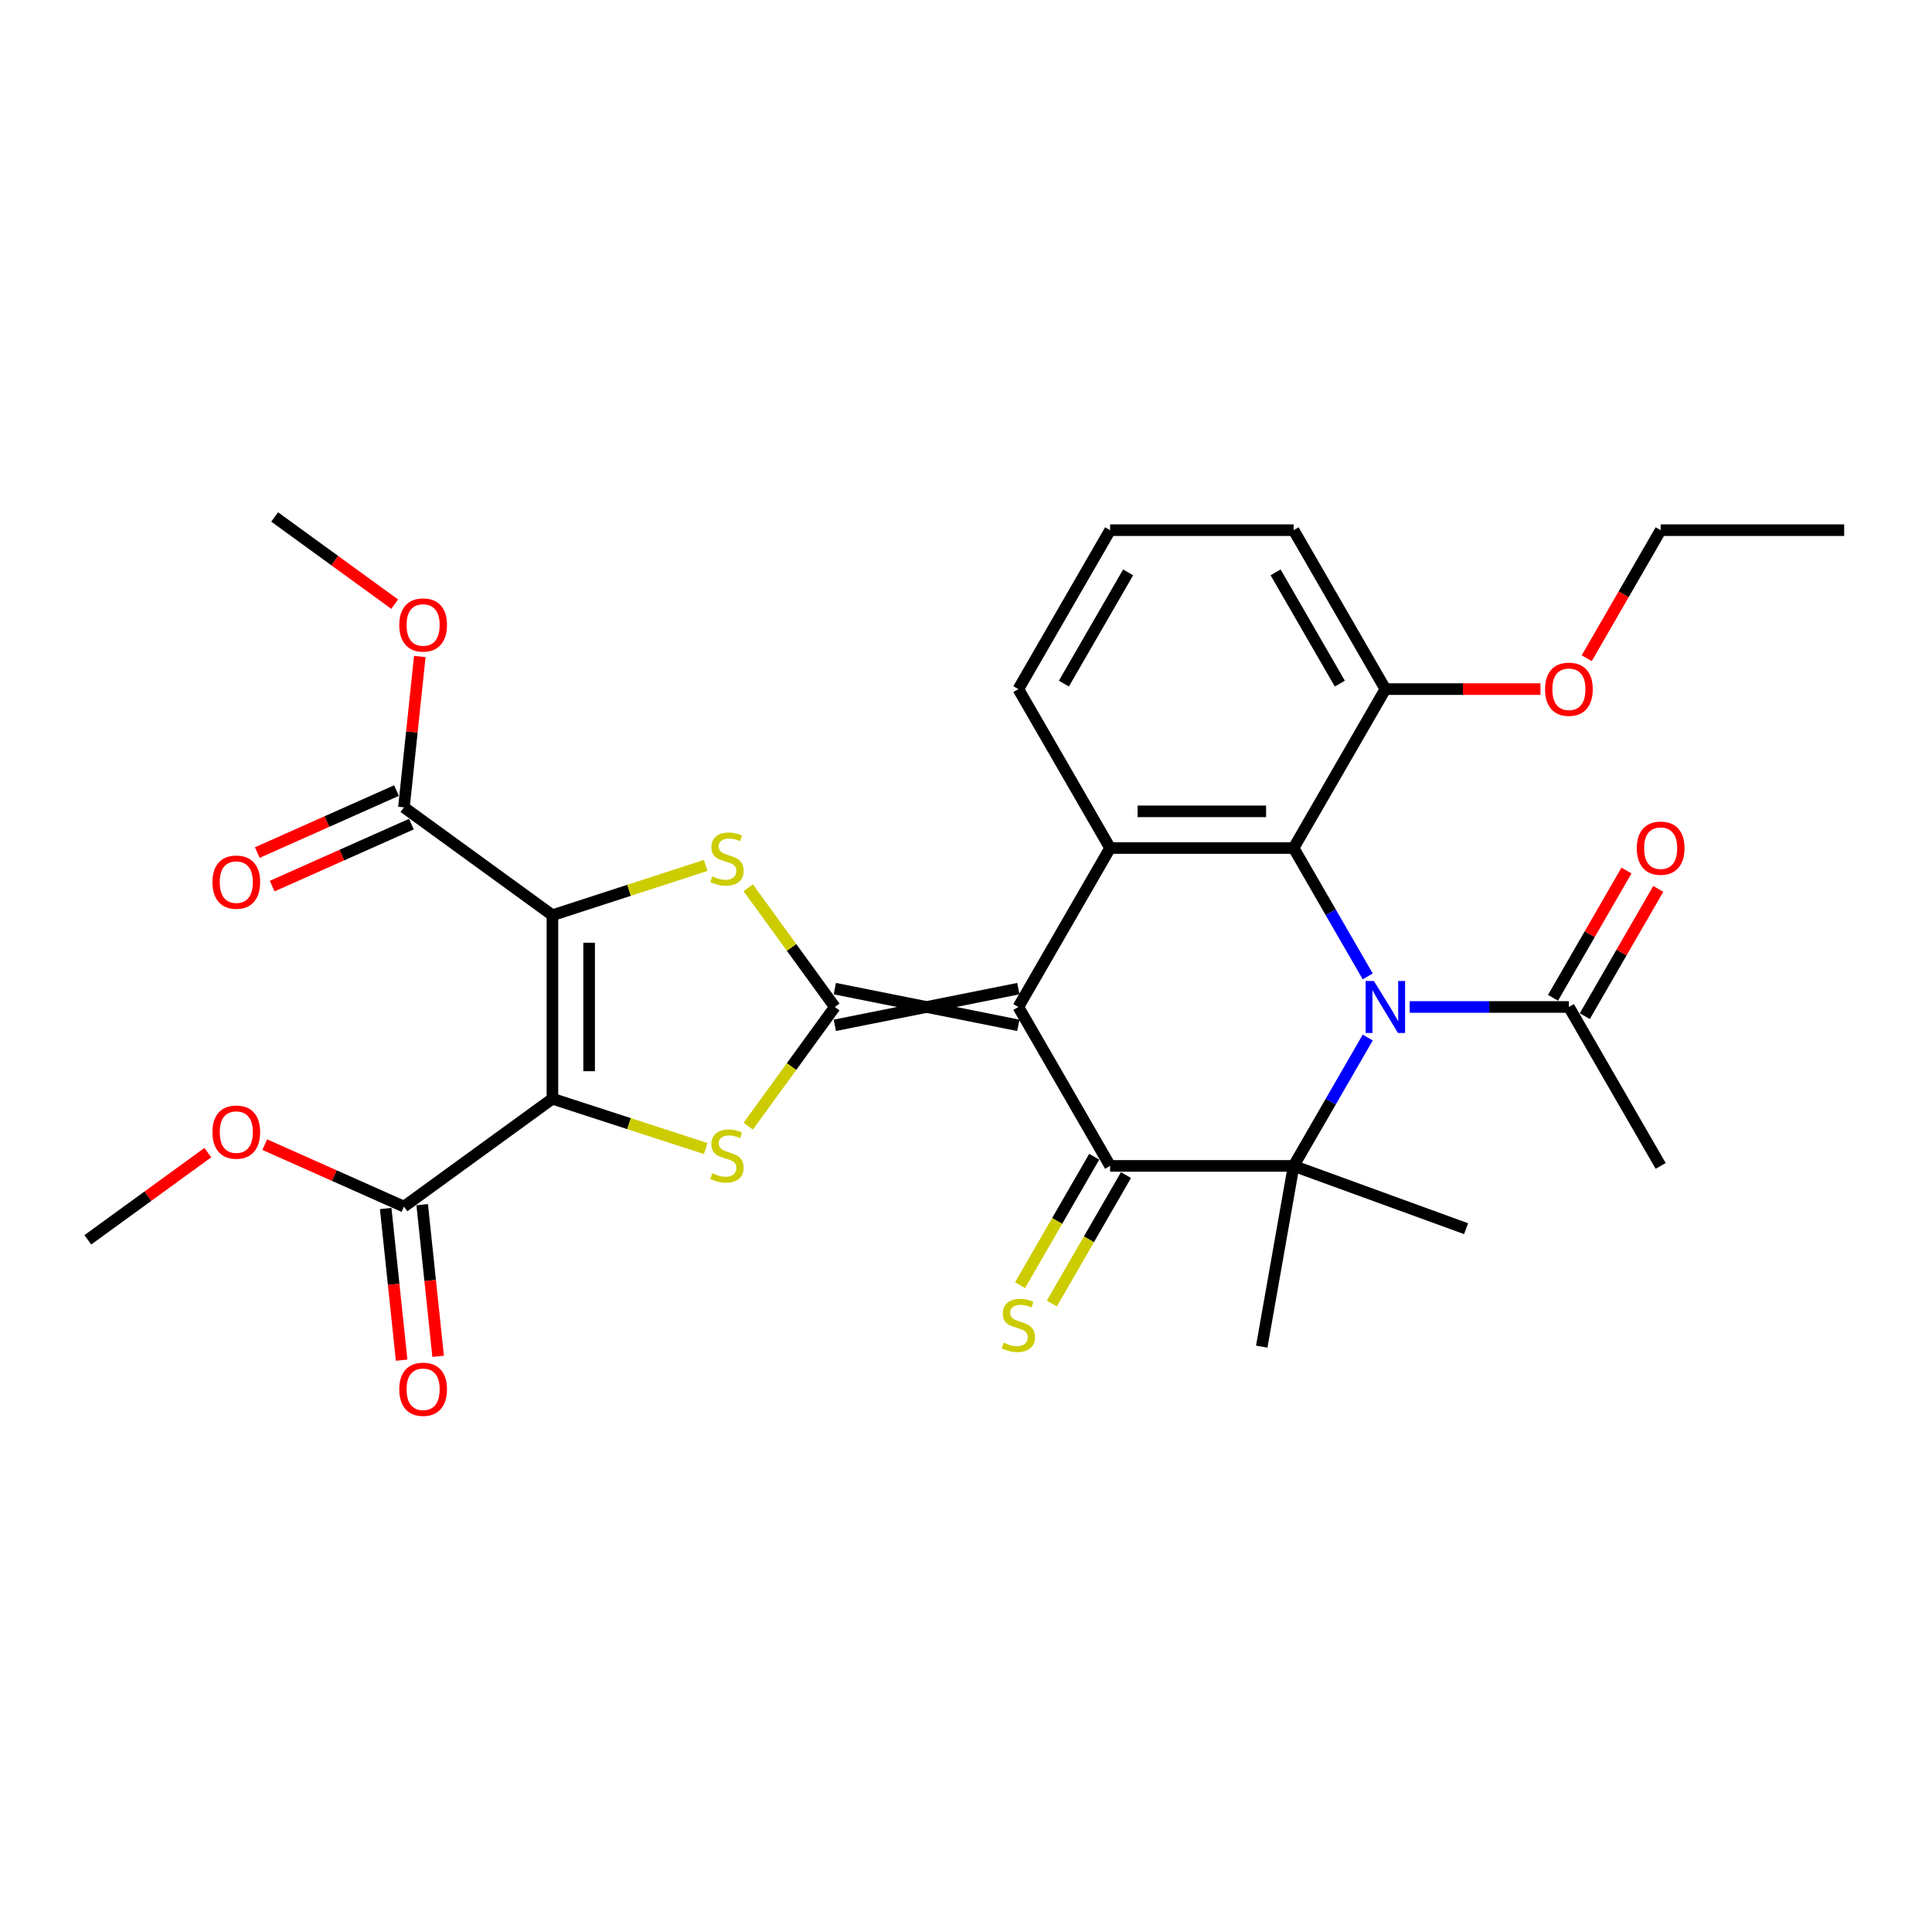 <?xml version='1.0' encoding='iso-8859-1'?>
<svg version='1.1' baseProfile='full'
              xmlns='http://www.w3.org/2000/svg'
                      xmlns:rdkit='http://www.rdkit.org/xml'
                      xmlns:xlink='http://www.w3.org/1999/xlink'
                  xml:space='preserve'
width='1000px' height='1000px' viewBox='0 0 1000 1000'>
<!-- END OF HEADER -->
<rect style='opacity:1.0;fill:#FFFFFF;stroke:none' width='1000' height='1000' x='0' y='0'> </rect>
<path class='bond-0' d='M 527.092,511.709 L 432.102,530.707' style='fill:none;fill-rule:evenodd;stroke:#000000;stroke-width:6px;stroke-linecap:butt;stroke-linejoin:miter;stroke-opacity:1' />
<path class='bond-0' d='M 527.092,530.707 L 432.102,511.709' style='fill:none;fill-rule:evenodd;stroke:#000000;stroke-width:6px;stroke-linecap:butt;stroke-linejoin:miter;stroke-opacity:1' />
<path class='bond-4' d='M 527.092,521.208 L 574.587,603.471' style='fill:none;fill-rule:evenodd;stroke:#000000;stroke-width:6px;stroke-linecap:butt;stroke-linejoin:miter;stroke-opacity:1' />
<path class='bond-9' d='M 527.092,521.208 L 574.587,438.944' style='fill:none;fill-rule:evenodd;stroke:#000000;stroke-width:6px;stroke-linecap:butt;stroke-linejoin:miter;stroke-opacity:1' />
<path class='bond-6' d='M 432.102,521.208 L 409.686,490.354' style='fill:none;fill-rule:evenodd;stroke:#000000;stroke-width:6px;stroke-linecap:butt;stroke-linejoin:miter;stroke-opacity:1' />
<path class='bond-6' d='M 409.686,490.354 L 387.269,459.499' style='fill:none;fill-rule:evenodd;stroke:#CCCC00;stroke-width:6px;stroke-linecap:butt;stroke-linejoin:miter;stroke-opacity:1' />
<path class='bond-7' d='M 432.102,521.208 L 409.686,552.062' style='fill:none;fill-rule:evenodd;stroke:#000000;stroke-width:6px;stroke-linecap:butt;stroke-linejoin:miter;stroke-opacity:1' />
<path class='bond-7' d='M 409.686,552.062 L 387.269,582.916' style='fill:none;fill-rule:evenodd;stroke:#CCCC00;stroke-width:6px;stroke-linecap:butt;stroke-linejoin:miter;stroke-opacity:1' />
<path class='bond-1' d='M 285.928,568.702 L 325.599,581.592' style='fill:none;fill-rule:evenodd;stroke:#000000;stroke-width:6px;stroke-linecap:butt;stroke-linejoin:miter;stroke-opacity:1' />
<path class='bond-1' d='M 325.599,581.592 L 365.269,594.482' style='fill:none;fill-rule:evenodd;stroke:#CCCC00;stroke-width:6px;stroke-linecap:butt;stroke-linejoin:miter;stroke-opacity:1' />
<path class='bond-10' d='M 285.928,568.702 L 209.08,624.536' style='fill:none;fill-rule:evenodd;stroke:#000000;stroke-width:6px;stroke-linecap:butt;stroke-linejoin:miter;stroke-opacity:1' />
<path class='bond-32' d='M 285.928,568.702 L 285.928,473.713' style='fill:none;fill-rule:evenodd;stroke:#000000;stroke-width:6px;stroke-linecap:butt;stroke-linejoin:miter;stroke-opacity:1' />
<path class='bond-32' d='M 304.926,554.454 L 304.926,487.961' style='fill:none;fill-rule:evenodd;stroke:#000000;stroke-width:6px;stroke-linecap:butt;stroke-linejoin:miter;stroke-opacity:1' />
<path class='bond-2' d='M 285.928,473.713 L 325.599,460.823' style='fill:none;fill-rule:evenodd;stroke:#000000;stroke-width:6px;stroke-linecap:butt;stroke-linejoin:miter;stroke-opacity:1' />
<path class='bond-2' d='M 325.599,460.823 L 365.269,447.933' style='fill:none;fill-rule:evenodd;stroke:#CCCC00;stroke-width:6px;stroke-linecap:butt;stroke-linejoin:miter;stroke-opacity:1' />
<path class='bond-11' d='M 285.928,473.713 L 209.08,417.879' style='fill:none;fill-rule:evenodd;stroke:#000000;stroke-width:6px;stroke-linecap:butt;stroke-linejoin:miter;stroke-opacity:1' />
<path class='bond-3' d='M 707.935,505.382 L 688.756,472.163' style='fill:none;fill-rule:evenodd;stroke:#0000FF;stroke-width:6px;stroke-linecap:butt;stroke-linejoin:miter;stroke-opacity:1' />
<path class='bond-3' d='M 688.756,472.163 L 669.577,438.944' style='fill:none;fill-rule:evenodd;stroke:#000000;stroke-width:6px;stroke-linecap:butt;stroke-linejoin:miter;stroke-opacity:1' />
<path class='bond-12' d='M 729.648,521.208 L 770.854,521.208' style='fill:none;fill-rule:evenodd;stroke:#0000FF;stroke-width:6px;stroke-linecap:butt;stroke-linejoin:miter;stroke-opacity:1' />
<path class='bond-12' d='M 770.854,521.208 L 812.061,521.208' style='fill:none;fill-rule:evenodd;stroke:#000000;stroke-width:6px;stroke-linecap:butt;stroke-linejoin:miter;stroke-opacity:1' />
<path class='bond-31' d='M 707.935,537.033 L 688.756,570.252' style='fill:none;fill-rule:evenodd;stroke:#0000FF;stroke-width:6px;stroke-linecap:butt;stroke-linejoin:miter;stroke-opacity:1' />
<path class='bond-31' d='M 688.756,570.252 L 669.577,603.471' style='fill:none;fill-rule:evenodd;stroke:#000000;stroke-width:6px;stroke-linecap:butt;stroke-linejoin:miter;stroke-opacity:1' />
<path class='bond-5' d='M 574.587,603.471 L 669.577,603.471' style='fill:none;fill-rule:evenodd;stroke:#000000;stroke-width:6px;stroke-linecap:butt;stroke-linejoin:miter;stroke-opacity:1' />
<path class='bond-13' d='M 566.361,598.722 L 547.171,631.96' style='fill:none;fill-rule:evenodd;stroke:#000000;stroke-width:6px;stroke-linecap:butt;stroke-linejoin:miter;stroke-opacity:1' />
<path class='bond-13' d='M 547.171,631.96 L 527.98,665.198' style='fill:none;fill-rule:evenodd;stroke:#CCCC00;stroke-width:6px;stroke-linecap:butt;stroke-linejoin:miter;stroke-opacity:1' />
<path class='bond-13' d='M 582.813,608.221 L 563.623,641.459' style='fill:none;fill-rule:evenodd;stroke:#000000;stroke-width:6px;stroke-linecap:butt;stroke-linejoin:miter;stroke-opacity:1' />
<path class='bond-13' d='M 563.623,641.459 L 544.433,674.697' style='fill:none;fill-rule:evenodd;stroke:#CCCC00;stroke-width:6px;stroke-linecap:butt;stroke-linejoin:miter;stroke-opacity:1' />
<path class='bond-18' d='M 669.577,603.471 L 653.082,697.018' style='fill:none;fill-rule:evenodd;stroke:#000000;stroke-width:6px;stroke-linecap:butt;stroke-linejoin:miter;stroke-opacity:1' />
<path class='bond-19' d='M 669.577,603.471 L 758.838,635.959' style='fill:none;fill-rule:evenodd;stroke:#000000;stroke-width:6px;stroke-linecap:butt;stroke-linejoin:miter;stroke-opacity:1' />
<path class='bond-8' d='M 669.577,438.944 L 574.587,438.944' style='fill:none;fill-rule:evenodd;stroke:#000000;stroke-width:6px;stroke-linecap:butt;stroke-linejoin:miter;stroke-opacity:1' />
<path class='bond-8' d='M 655.328,419.946 L 588.835,419.946' style='fill:none;fill-rule:evenodd;stroke:#000000;stroke-width:6px;stroke-linecap:butt;stroke-linejoin:miter;stroke-opacity:1' />
<path class='bond-14' d='M 669.577,438.944 L 717.071,356.681' style='fill:none;fill-rule:evenodd;stroke:#000000;stroke-width:6px;stroke-linecap:butt;stroke-linejoin:miter;stroke-opacity:1' />
<path class='bond-20' d='M 574.587,438.944 L 527.092,356.681' style='fill:none;fill-rule:evenodd;stroke:#000000;stroke-width:6px;stroke-linecap:butt;stroke-linejoin:miter;stroke-opacity:1' />
<path class='bond-16' d='M 199.633,625.529 L 203.758,664.775' style='fill:none;fill-rule:evenodd;stroke:#000000;stroke-width:6px;stroke-linecap:butt;stroke-linejoin:miter;stroke-opacity:1' />
<path class='bond-16' d='M 203.758,664.775 L 207.883,704.021' style='fill:none;fill-rule:evenodd;stroke:#FF0000;stroke-width:6px;stroke-linecap:butt;stroke-linejoin:miter;stroke-opacity:1' />
<path class='bond-16' d='M 218.527,623.543 L 222.652,662.789' style='fill:none;fill-rule:evenodd;stroke:#000000;stroke-width:6px;stroke-linecap:butt;stroke-linejoin:miter;stroke-opacity:1' />
<path class='bond-16' d='M 222.652,662.789 L 226.777,702.035' style='fill:none;fill-rule:evenodd;stroke:#FF0000;stroke-width:6px;stroke-linecap:butt;stroke-linejoin:miter;stroke-opacity:1' />
<path class='bond-21' d='M 209.08,624.536 L 173.053,608.496' style='fill:none;fill-rule:evenodd;stroke:#000000;stroke-width:6px;stroke-linecap:butt;stroke-linejoin:miter;stroke-opacity:1' />
<path class='bond-21' d='M 173.053,608.496 L 137.026,592.456' style='fill:none;fill-rule:evenodd;stroke:#FF0000;stroke-width:6px;stroke-linecap:butt;stroke-linejoin:miter;stroke-opacity:1' />
<path class='bond-15' d='M 205.217,409.202 L 169.19,425.242' style='fill:none;fill-rule:evenodd;stroke:#000000;stroke-width:6px;stroke-linecap:butt;stroke-linejoin:miter;stroke-opacity:1' />
<path class='bond-15' d='M 169.19,425.242 L 133.163,441.282' style='fill:none;fill-rule:evenodd;stroke:#FF0000;stroke-width:6px;stroke-linecap:butt;stroke-linejoin:miter;stroke-opacity:1' />
<path class='bond-15' d='M 212.944,426.557 L 176.917,442.597' style='fill:none;fill-rule:evenodd;stroke:#000000;stroke-width:6px;stroke-linecap:butt;stroke-linejoin:miter;stroke-opacity:1' />
<path class='bond-15' d='M 176.917,442.597 L 140.89,458.638' style='fill:none;fill-rule:evenodd;stroke:#FF0000;stroke-width:6px;stroke-linecap:butt;stroke-linejoin:miter;stroke-opacity:1' />
<path class='bond-22' d='M 209.08,417.879 L 213.183,378.842' style='fill:none;fill-rule:evenodd;stroke:#000000;stroke-width:6px;stroke-linecap:butt;stroke-linejoin:miter;stroke-opacity:1' />
<path class='bond-22' d='M 213.183,378.842 L 217.286,339.805' style='fill:none;fill-rule:evenodd;stroke:#FF0000;stroke-width:6px;stroke-linecap:butt;stroke-linejoin:miter;stroke-opacity:1' />
<path class='bond-17' d='M 820.287,525.957 L 839.302,493.023' style='fill:none;fill-rule:evenodd;stroke:#000000;stroke-width:6px;stroke-linecap:butt;stroke-linejoin:miter;stroke-opacity:1' />
<path class='bond-17' d='M 839.302,493.023 L 858.316,460.089' style='fill:none;fill-rule:evenodd;stroke:#FF0000;stroke-width:6px;stroke-linecap:butt;stroke-linejoin:miter;stroke-opacity:1' />
<path class='bond-17' d='M 803.835,516.458 L 822.849,483.524' style='fill:none;fill-rule:evenodd;stroke:#000000;stroke-width:6px;stroke-linecap:butt;stroke-linejoin:miter;stroke-opacity:1' />
<path class='bond-17' d='M 822.849,483.524 L 841.864,450.59' style='fill:none;fill-rule:evenodd;stroke:#FF0000;stroke-width:6px;stroke-linecap:butt;stroke-linejoin:miter;stroke-opacity:1' />
<path class='bond-24' d='M 812.061,521.208 L 859.556,603.471' style='fill:none;fill-rule:evenodd;stroke:#000000;stroke-width:6px;stroke-linecap:butt;stroke-linejoin:miter;stroke-opacity:1' />
<path class='bond-23' d='M 717.071,356.681 L 757.204,356.681' style='fill:none;fill-rule:evenodd;stroke:#000000;stroke-width:6px;stroke-linecap:butt;stroke-linejoin:miter;stroke-opacity:1' />
<path class='bond-23' d='M 757.204,356.681 L 797.338,356.681' style='fill:none;fill-rule:evenodd;stroke:#FF0000;stroke-width:6px;stroke-linecap:butt;stroke-linejoin:miter;stroke-opacity:1' />
<path class='bond-33' d='M 717.071,356.681 L 669.577,274.417' style='fill:none;fill-rule:evenodd;stroke:#000000;stroke-width:6px;stroke-linecap:butt;stroke-linejoin:miter;stroke-opacity:1' />
<path class='bond-33' d='M 693.494,353.84 L 660.248,296.256' style='fill:none;fill-rule:evenodd;stroke:#000000;stroke-width:6px;stroke-linecap:butt;stroke-linejoin:miter;stroke-opacity:1' />
<path class='bond-25' d='M 527.092,356.681 L 574.587,274.417' style='fill:none;fill-rule:evenodd;stroke:#000000;stroke-width:6px;stroke-linecap:butt;stroke-linejoin:miter;stroke-opacity:1' />
<path class='bond-25' d='M 550.669,353.84 L 583.915,296.256' style='fill:none;fill-rule:evenodd;stroke:#000000;stroke-width:6px;stroke-linecap:butt;stroke-linejoin:miter;stroke-opacity:1' />
<path class='bond-29' d='M 107.579,596.597 L 76.517,619.166' style='fill:none;fill-rule:evenodd;stroke:#FF0000;stroke-width:6px;stroke-linecap:butt;stroke-linejoin:miter;stroke-opacity:1' />
<path class='bond-29' d='M 76.517,619.166 L 45.455,641.734' style='fill:none;fill-rule:evenodd;stroke:#000000;stroke-width:6px;stroke-linecap:butt;stroke-linejoin:miter;stroke-opacity:1' />
<path class='bond-28' d='M 204.286,312.713 L 173.223,290.145' style='fill:none;fill-rule:evenodd;stroke:#FF0000;stroke-width:6px;stroke-linecap:butt;stroke-linejoin:miter;stroke-opacity:1' />
<path class='bond-28' d='M 173.223,290.145 L 142.161,267.577' style='fill:none;fill-rule:evenodd;stroke:#000000;stroke-width:6px;stroke-linecap:butt;stroke-linejoin:miter;stroke-opacity:1' />
<path class='bond-27' d='M 821.285,340.704 L 840.421,307.56' style='fill:none;fill-rule:evenodd;stroke:#FF0000;stroke-width:6px;stroke-linecap:butt;stroke-linejoin:miter;stroke-opacity:1' />
<path class='bond-27' d='M 840.421,307.56 L 859.556,274.417' style='fill:none;fill-rule:evenodd;stroke:#000000;stroke-width:6px;stroke-linecap:butt;stroke-linejoin:miter;stroke-opacity:1' />
<path class='bond-26' d='M 574.587,274.417 L 669.577,274.417' style='fill:none;fill-rule:evenodd;stroke:#000000;stroke-width:6px;stroke-linecap:butt;stroke-linejoin:miter;stroke-opacity:1' />
<path class='bond-30' d='M 859.556,274.417 L 954.545,274.417' style='fill:none;fill-rule:evenodd;stroke:#000000;stroke-width:6px;stroke-linecap:butt;stroke-linejoin:miter;stroke-opacity:1' />
<path  class='atom-4' d='M 711.125 507.757
L 719.94 522.006
Q 720.814 523.411, 722.22 525.957
Q 723.626 528.503, 723.702 528.655
L 723.702 507.757
L 727.273 507.757
L 727.273 534.658
L 723.588 534.658
L 714.127 519.08
Q 713.025 517.256, 711.847 515.166
Q 710.707 513.077, 710.365 512.431
L 710.365 534.658
L 706.869 534.658
L 706.869 507.757
L 711.125 507.757
' fill='#0000FF'/>
<path  class='atom-7' d='M 368.67 453.592
Q 368.974 453.706, 370.228 454.238
Q 371.481 454.77, 372.849 455.112
Q 374.255 455.416, 375.623 455.416
Q 378.169 455.416, 379.651 454.2
Q 381.132 452.946, 381.132 450.781
Q 381.132 449.299, 380.372 448.387
Q 379.651 447.475, 378.511 446.981
Q 377.371 446.487, 375.471 445.917
Q 373.077 445.195, 371.633 444.511
Q 370.228 443.827, 369.202 442.384
Q 368.214 440.94, 368.214 438.508
Q 368.214 435.126, 370.494 433.037
Q 372.811 430.947, 377.371 430.947
Q 380.486 430.947, 384.02 432.429
L 383.146 435.354
Q 379.916 434.025, 377.485 434.025
Q 374.863 434.025, 373.419 435.126
Q 371.975 436.19, 372.013 438.052
Q 372.013 439.496, 372.735 440.37
Q 373.495 441.244, 374.559 441.738
Q 375.661 442.232, 377.485 442.802
Q 379.916 443.562, 381.36 444.321
Q 382.804 445.081, 383.83 446.639
Q 384.894 448.159, 384.894 450.781
Q 384.894 454.504, 382.386 456.518
Q 379.916 458.494, 375.775 458.494
Q 373.381 458.494, 371.557 457.962
Q 369.772 457.468, 367.644 456.594
L 368.67 453.592
' fill='#CCCC00'/>
<path  class='atom-8' d='M 368.67 607.289
Q 368.974 607.403, 370.228 607.935
Q 371.481 608.467, 372.849 608.809
Q 374.255 609.113, 375.623 609.113
Q 378.169 609.113, 379.651 607.897
Q 381.132 606.643, 381.132 604.477
Q 381.132 602.995, 380.372 602.083
Q 379.651 601.172, 378.511 600.678
Q 377.371 600.184, 375.471 599.614
Q 373.077 598.892, 371.633 598.208
Q 370.228 597.524, 369.202 596.08
Q 368.214 594.636, 368.214 592.205
Q 368.214 588.823, 370.494 586.733
Q 372.811 584.643, 377.371 584.643
Q 380.486 584.643, 384.02 586.125
L 383.146 589.051
Q 379.916 587.721, 377.485 587.721
Q 374.863 587.721, 373.419 588.823
Q 371.975 589.887, 372.013 591.749
Q 372.013 593.192, 372.735 594.066
Q 373.495 594.94, 374.559 595.434
Q 375.661 595.928, 377.485 596.498
Q 379.916 597.258, 381.36 598.018
Q 382.804 598.778, 383.83 600.336
Q 384.894 601.855, 384.894 604.477
Q 384.894 608.201, 382.386 610.215
Q 379.916 612.19, 375.775 612.19
Q 373.381 612.19, 371.557 611.658
Q 369.772 611.164, 367.644 610.291
L 368.67 607.289
' fill='#CCCC00'/>
<path  class='atom-14' d='M 519.493 694.968
Q 519.797 695.082, 521.051 695.613
Q 522.305 696.145, 523.672 696.487
Q 525.078 696.791, 526.446 696.791
Q 528.992 696.791, 530.474 695.575
Q 531.956 694.322, 531.956 692.156
Q 531.956 690.674, 531.196 689.762
Q 530.474 688.85, 529.334 688.356
Q 528.194 687.862, 526.294 687.292
Q 523.9 686.57, 522.457 685.887
Q 521.051 685.203, 520.025 683.759
Q 519.037 682.315, 519.037 679.883
Q 519.037 676.502, 521.317 674.412
Q 523.634 672.322, 528.194 672.322
Q 531.31 672.322, 534.843 673.804
L 533.969 676.73
Q 530.74 675.4, 528.308 675.4
Q 525.686 675.4, 524.242 676.502
Q 522.799 677.565, 522.837 679.427
Q 522.837 680.871, 523.558 681.745
Q 524.318 682.619, 525.382 683.113
Q 526.484 683.607, 528.308 684.177
Q 530.74 684.937, 532.183 685.697
Q 533.627 686.456, 534.653 688.014
Q 535.717 689.534, 535.717 692.156
Q 535.717 695.879, 533.209 697.893
Q 530.74 699.869, 526.598 699.869
Q 524.204 699.869, 522.381 699.337
Q 520.595 698.843, 518.467 697.969
L 519.493 694.968
' fill='#CCCC00'/>
<path  class='atom-16' d='M 109.954 456.591
Q 109.954 450.132, 113.146 446.522
Q 116.337 442.913, 122.303 442.913
Q 128.268 442.913, 131.46 446.522
Q 134.651 450.132, 134.651 456.591
Q 134.651 463.126, 131.422 466.85
Q 128.192 470.536, 122.303 470.536
Q 116.375 470.536, 113.146 466.85
Q 109.954 463.164, 109.954 456.591
M 122.303 467.496
Q 126.406 467.496, 128.61 464.76
Q 130.852 461.987, 130.852 456.591
Q 130.852 451.31, 128.61 448.65
Q 126.406 445.952, 122.303 445.952
Q 118.199 445.952, 115.957 448.612
Q 113.754 451.272, 113.754 456.591
Q 113.754 462.024, 115.957 464.76
Q 118.199 467.496, 122.303 467.496
' fill='#FF0000'/>
<path  class='atom-17' d='M 206.661 719.081
Q 206.661 712.622, 209.852 709.012
Q 213.044 705.403, 219.009 705.403
Q 224.975 705.403, 228.166 709.012
Q 231.358 712.622, 231.358 719.081
Q 231.358 725.617, 228.128 729.34
Q 224.899 733.026, 219.009 733.026
Q 213.082 733.026, 209.852 729.34
Q 206.661 725.655, 206.661 719.081
M 219.009 729.986
Q 223.113 729.986, 225.317 727.25
Q 227.558 724.477, 227.558 719.081
Q 227.558 713.8, 225.317 711.14
Q 223.113 708.442, 219.009 708.442
Q 214.906 708.442, 212.664 711.102
Q 210.46 713.762, 210.46 719.081
Q 210.46 724.515, 212.664 727.25
Q 214.906 729.986, 219.009 729.986
' fill='#FF0000'/>
<path  class='atom-18' d='M 847.207 439.02
Q 847.207 432.561, 850.399 428.951
Q 853.59 425.342, 859.556 425.342
Q 865.521 425.342, 868.713 428.951
Q 871.904 432.561, 871.904 439.02
Q 871.904 445.555, 868.675 449.279
Q 865.445 452.965, 859.556 452.965
Q 853.628 452.965, 850.399 449.279
Q 847.207 445.593, 847.207 439.02
M 859.556 449.925
Q 863.659 449.925, 865.863 447.189
Q 868.105 444.416, 868.105 439.02
Q 868.105 433.739, 865.863 431.079
Q 863.659 428.381, 859.556 428.381
Q 855.452 428.381, 853.211 431.041
Q 851.007 433.701, 851.007 439.02
Q 851.007 444.454, 853.211 447.189
Q 855.452 449.925, 859.556 449.925
' fill='#FF0000'/>
<path  class='atom-22' d='M 109.954 585.976
Q 109.954 579.517, 113.146 575.907
Q 116.337 572.298, 122.303 572.298
Q 128.268 572.298, 131.46 575.907
Q 134.651 579.517, 134.651 585.976
Q 134.651 592.512, 131.422 596.235
Q 128.192 599.921, 122.303 599.921
Q 116.375 599.921, 113.146 596.235
Q 109.954 592.55, 109.954 585.976
M 122.303 596.881
Q 126.406 596.881, 128.61 594.145
Q 130.852 591.372, 130.852 585.976
Q 130.852 580.695, 128.61 578.035
Q 126.406 575.337, 122.303 575.337
Q 118.199 575.337, 115.957 577.997
Q 113.754 580.657, 113.754 585.976
Q 113.754 591.41, 115.957 594.145
Q 118.199 596.881, 122.303 596.881
' fill='#FF0000'/>
<path  class='atom-23' d='M 206.661 323.486
Q 206.661 317.027, 209.852 313.417
Q 213.044 309.808, 219.009 309.808
Q 224.975 309.808, 228.166 313.417
Q 231.358 317.027, 231.358 323.486
Q 231.358 330.021, 228.128 333.745
Q 224.899 337.431, 219.009 337.431
Q 213.082 337.431, 209.852 333.745
Q 206.661 330.059, 206.661 323.486
M 219.009 334.391
Q 223.113 334.391, 225.317 331.655
Q 227.558 328.881, 227.558 323.486
Q 227.558 318.205, 225.317 315.545
Q 223.113 312.847, 219.009 312.847
Q 214.906 312.847, 212.664 315.507
Q 210.46 318.167, 210.46 323.486
Q 210.46 328.919, 212.664 331.655
Q 214.906 334.391, 219.009 334.391
' fill='#FF0000'/>
<path  class='atom-24' d='M 799.712 356.757
Q 799.712 350.297, 802.904 346.688
Q 806.096 343.078, 812.061 343.078
Q 818.026 343.078, 821.218 346.688
Q 824.41 350.297, 824.41 356.757
Q 824.41 363.292, 821.18 367.016
Q 817.95 370.701, 812.061 370.701
Q 806.134 370.701, 802.904 367.016
Q 799.712 363.33, 799.712 356.757
M 812.061 367.662
Q 816.165 367.662, 818.368 364.926
Q 820.61 362.152, 820.61 356.757
Q 820.61 351.475, 818.368 348.816
Q 816.165 346.118, 812.061 346.118
Q 807.957 346.118, 805.716 348.778
Q 803.512 351.437, 803.512 356.757
Q 803.512 362.19, 805.716 364.926
Q 807.957 367.662, 812.061 367.662
' fill='#FF0000'/>
</svg>
